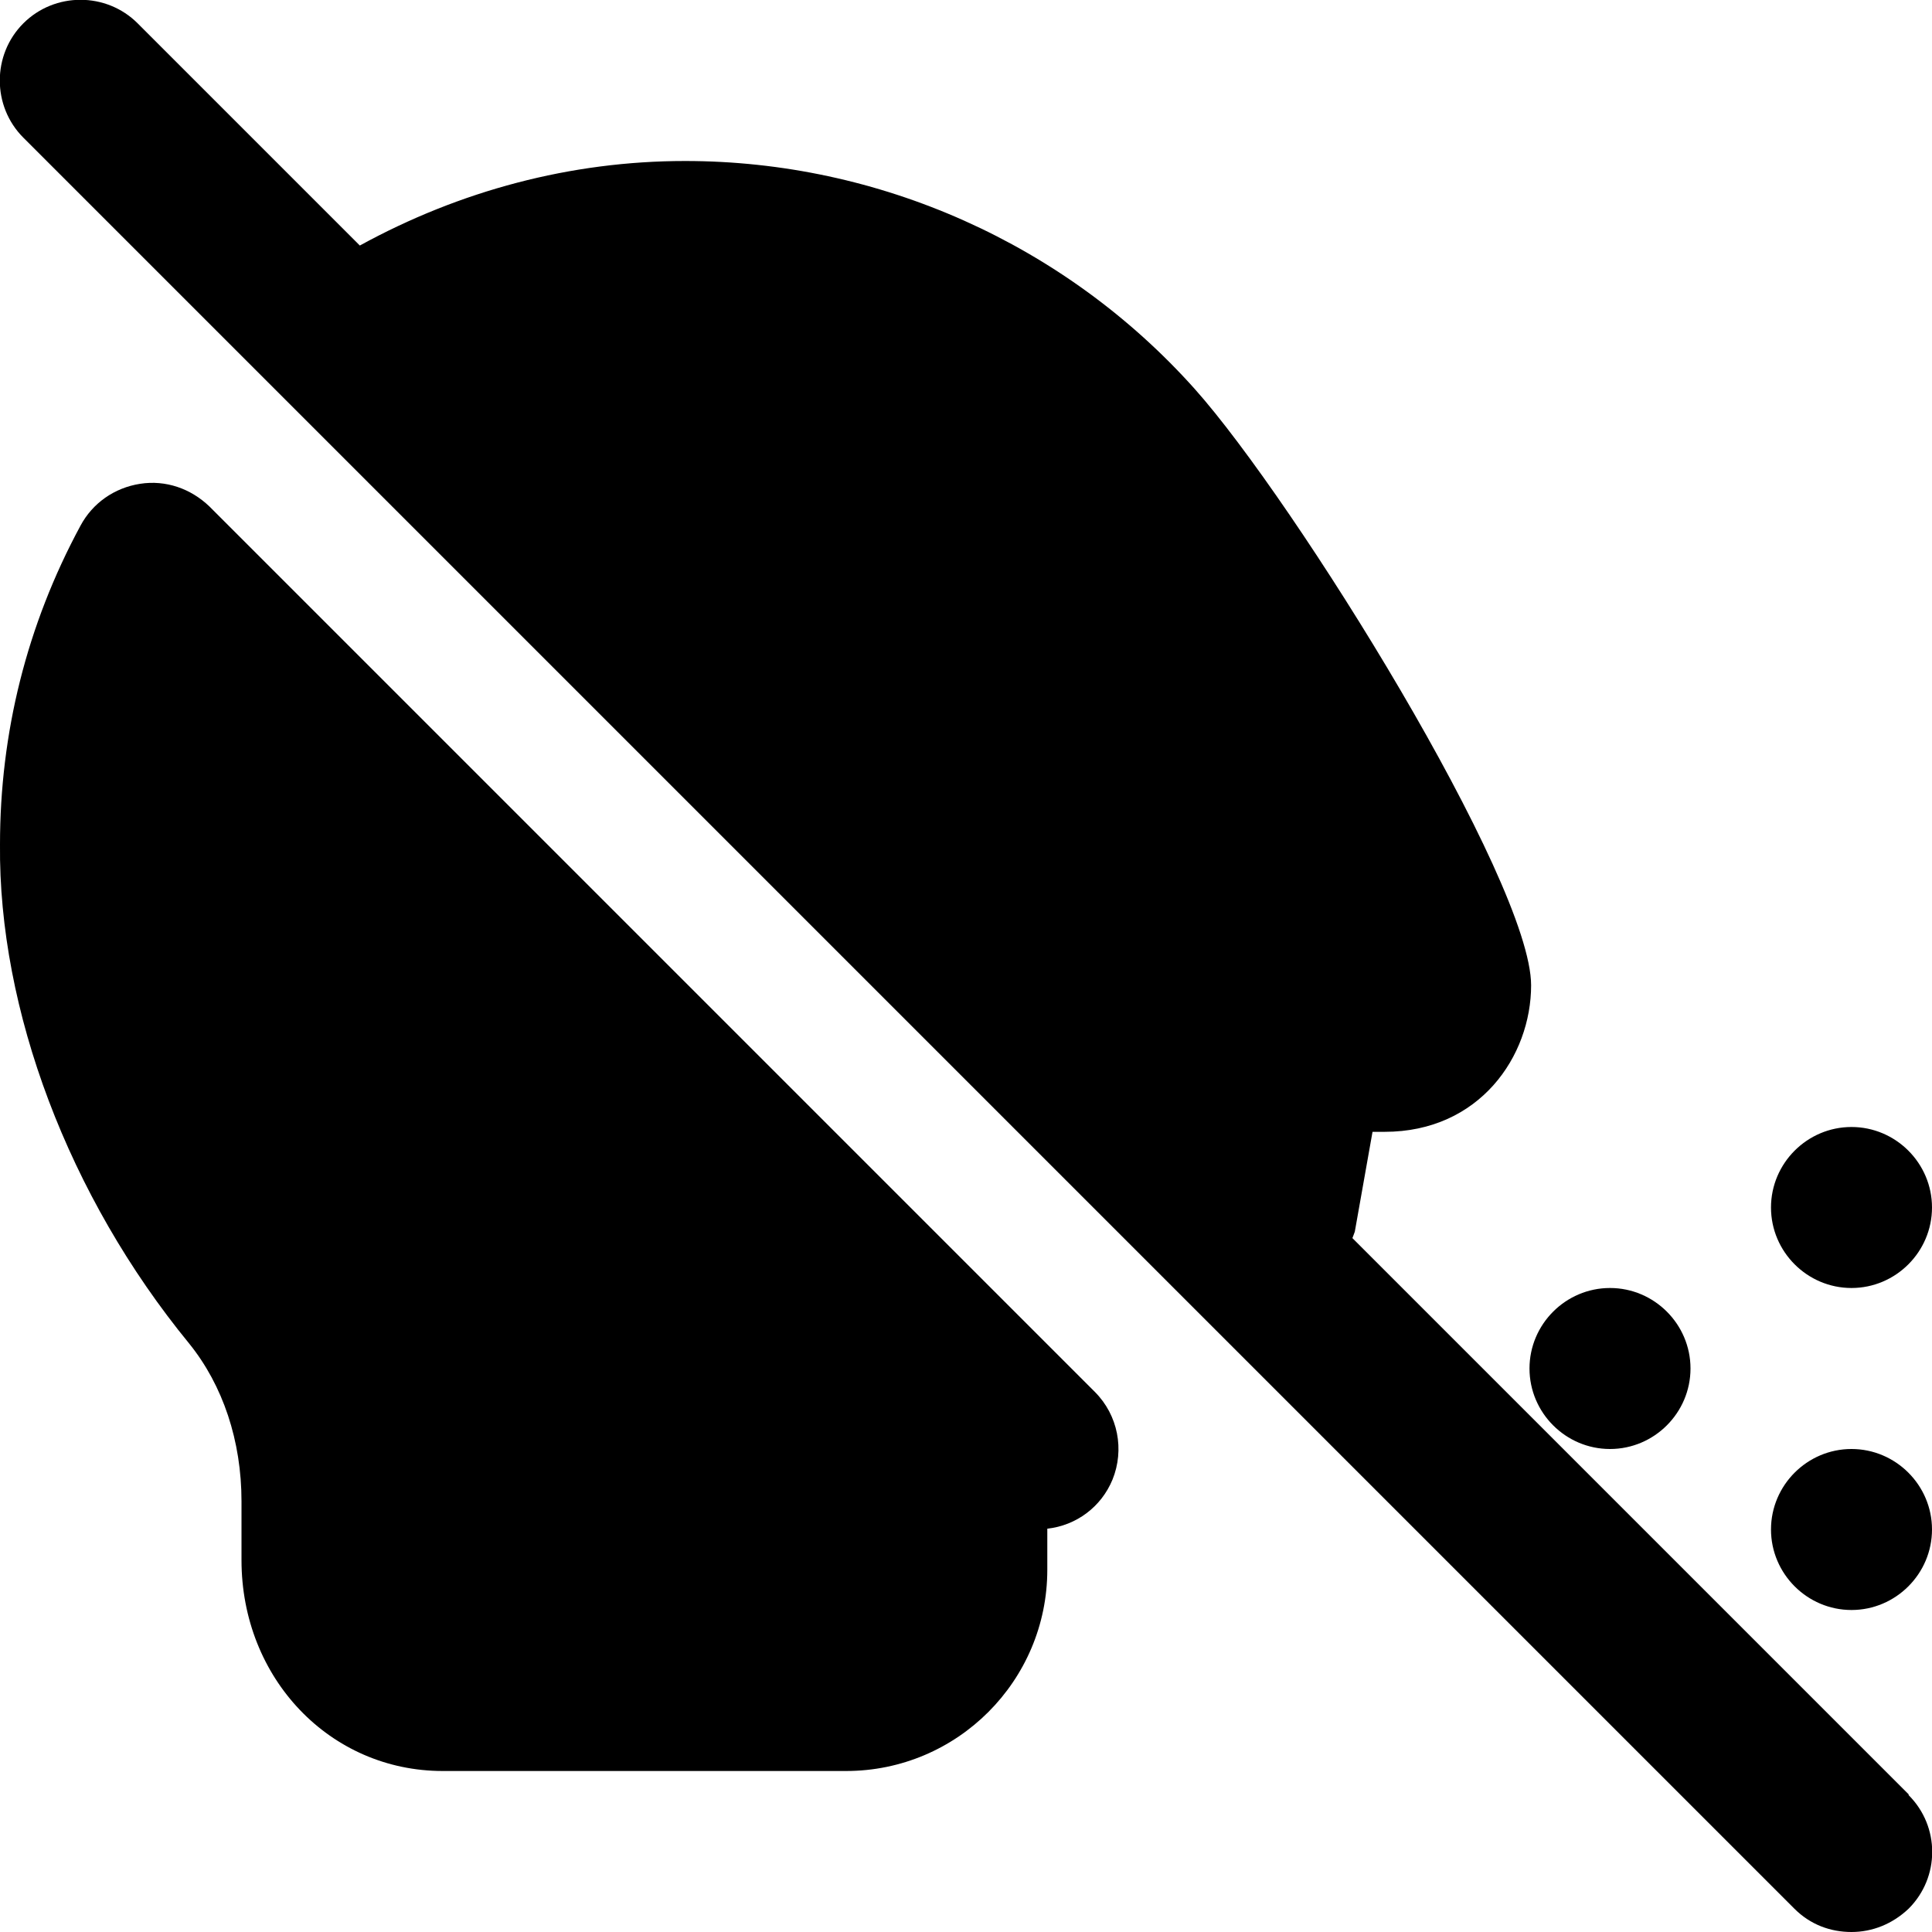 <?xml version="1.0" encoding="UTF-8"?>
<svg xmlns="http://www.w3.org/2000/svg" id="Layer_1" data-name="Layer 1" viewBox="0 0 24 24" width="512" height="512"><path d="M23.71,22.29l-6.91-6.91s.02-.05,.03-.08l.22-1.24h.15c1.18,0,1.82-.94,1.82-1.82,0-1.29-2.93-6.01-4.18-7.41-1.61-1.8-3.92-2.83-6.33-2.83-1.42,0-2.8,.37-4.04,1.05L1.71,.29C1.32-.1,.68-.1,.29,.29S-.1,1.32,.29,1.71L22.29,23.71c.2,.2,.45,.29,.71,.29s.51-.1,.71-.29c.39-.39,.39-1.02,0-1.41Zm-2.71-5.29c0,.55-.45,1-1,1s-1-.45-1-1,.45-1,1-1,1,.45,1,1Zm3,2c0,.55-.45,1-1,1s-1-.45-1-1,.45-1,1-1,1,.45,1,1Zm0-4c0,.55-.45,1-1,1s-1-.45-1-1,.45-1,1-1,1,.45,1,1Zm-13.5,7H5.5c-1.4,0-2.5-1.15-2.5-2.62v-.73c0-.75-.23-1.44-.65-1.96C.85,14.86-.02,12.54,0,10.49c0-1.38,.33-2.72,1-3.96,.15-.28,.42-.47,.74-.52,.32-.05,.63,.06,.86,.28l11,11c.29,.29,.37,.72,.22,1.09-.14,.34-.45,.57-.81,.61v.51c0,1.38-1.12,2.5-2.5,2.5Z"/></svg>
